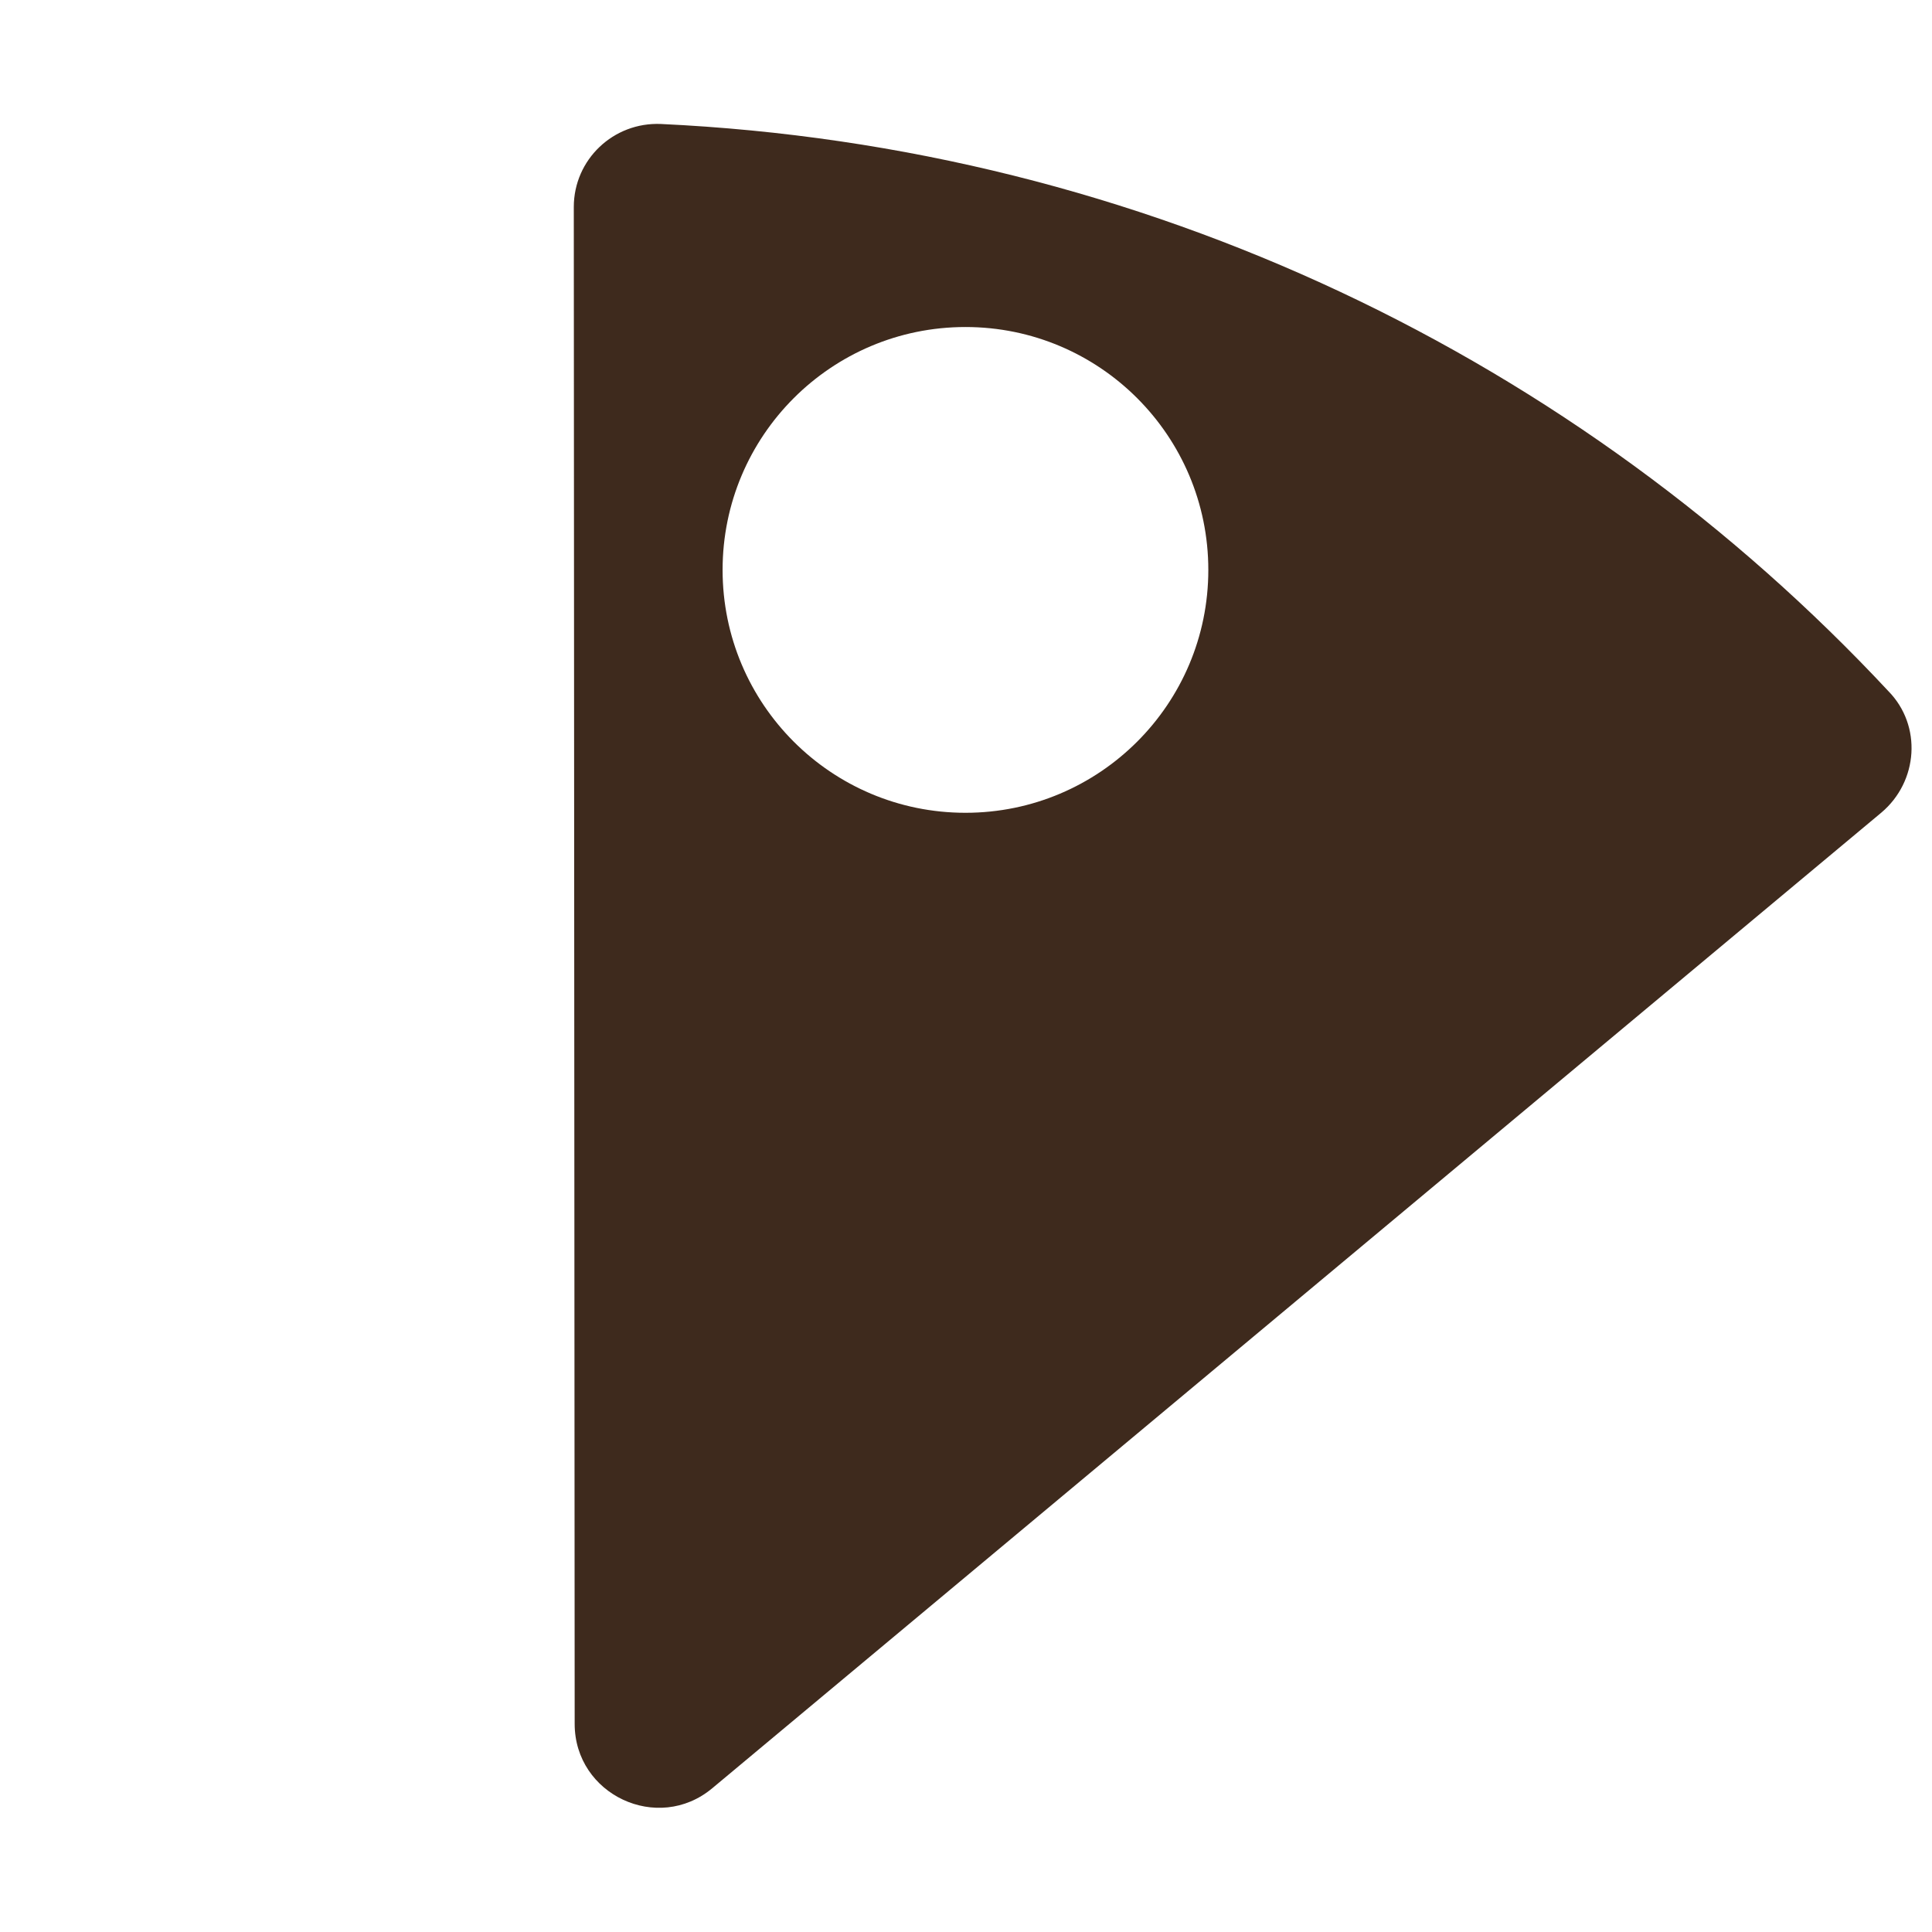 <svg xmlns="http://www.w3.org/2000/svg" xmlns:xlink="http://www.w3.org/1999/xlink" width="2200" zoomAndPan="magnify" viewBox="0 0 1650 1650" height="2200" preserveAspectRatio="xMidYMid meet" version="1.0"><defs><clipPath id="500cf26f87"><path d="M 490 105.816 L 1632.801 105.816 L 1632.801 1543.938 L 490 1543.938 Z M 490 105.816 " clip-rule="nonzero"/></clipPath></defs><g clip-path="url(#500cf26f87)"><path fill="#3e2a1d" d="M 1612.715 590.227 C 1348.914 307.484 978.086 125.309 564.461 105.883 C 523.895 104.152 490.043 136.246 490.043 176.812 L 490.793 1472.25 C 490.793 1532.727 561.719 1566.094 608.266 1527.254 L 1606.742 694 C 1638.348 667.359 1641.582 619.598 1612.715 590.227 Z M 824.531 694.152 C 709.98 694.152 617.121 601.285 617.121 486.734 C 617.121 372.176 709.98 279.289 824.531 279.289 C 939.09 279.289 1031.949 372.176 1031.949 486.734 C 1031.949 601.285 939.09 694.152 824.531 694.152 Z M 824.531 694.152 " fill-opacity="1" fill-rule="nonzero"/></g></svg>
